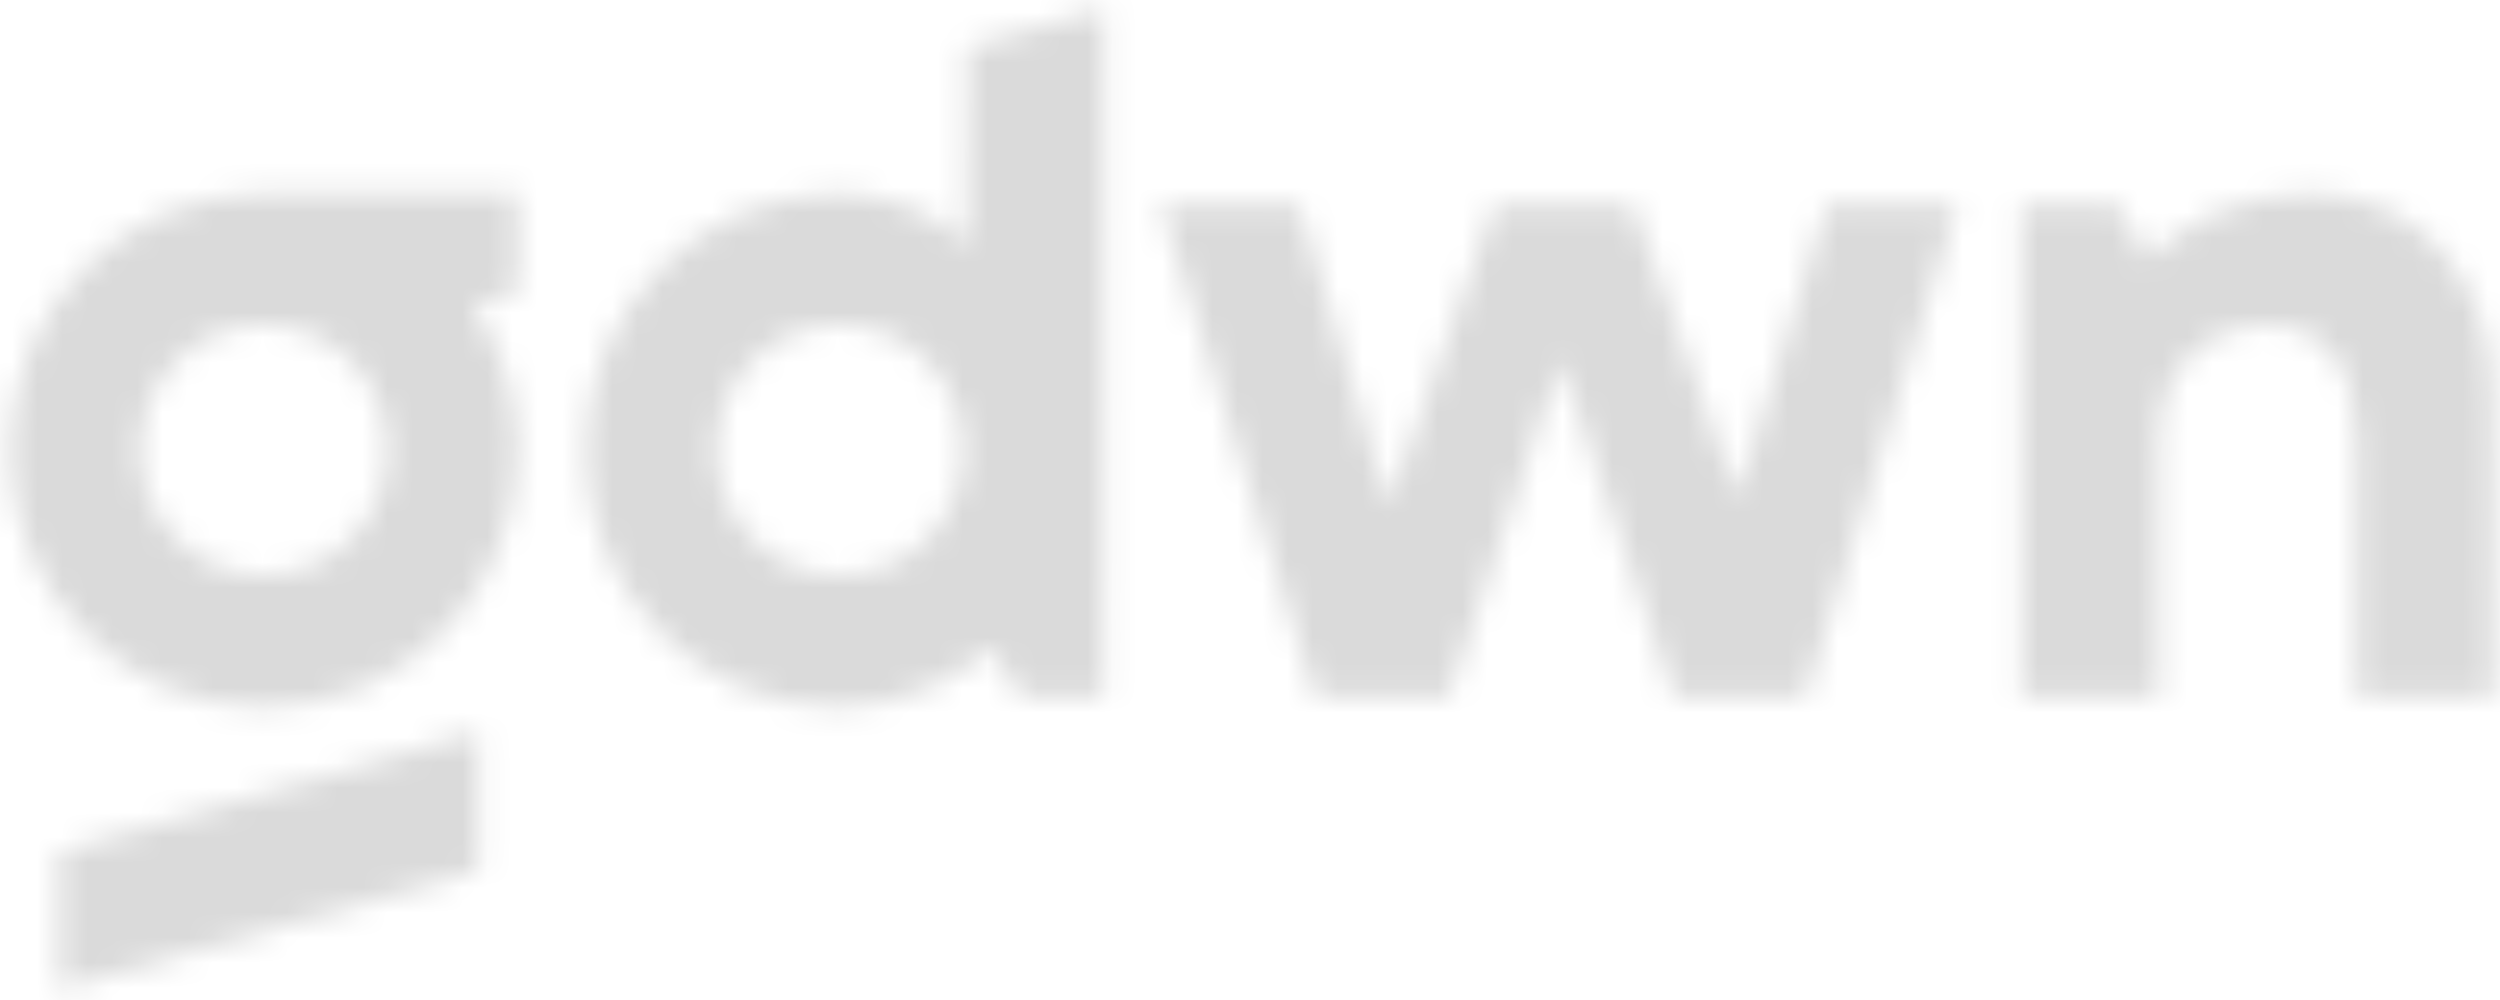 <svg width="100" height="40" viewBox="0 0 100 40" fill="none" xmlns="http://www.w3.org/2000/svg">
<mask id="mask0_256_14135" style="mask-type:alpha" maskUnits="userSpaceOnUse" x="0" y="0" width="100" height="40">
<path d="M38.682 9.487V9.846C38.547 9.709 38.412 9.573 38.26 9.436C37.247 8.427 35.27 7.744 33.581 7.744C27.973 7.744 23.429 12.342 23.429 18.017C23.429 23.692 27.973 28.291 33.581 28.291C36.182 28.291 38.564 26.957 39.645 25.897L40.828 27.846H44.139L44.172 0.342L38.699 1.897L38.682 9.487ZM33.598 23.009C30.861 23.009 28.649 20.769 28.649 18C28.649 15.231 30.861 12.992 33.598 12.992C36.115 12.992 38.176 14.889 38.497 17.333V18.684C38.176 21.128 36.098 23.026 33.598 23.009Z" fill="white"/>
<path d="M69.493 19.897L65.304 8.188H59.78L55.541 20.222L51.959 8.188H46.419L52.618 27.846H57.956L62.416 14.427L66.96 27.846H72.213L78.294 8.188H73.074L69.493 19.897Z" fill="white"/>
<path d="M2.382 39.573L19.139 34.803V29.282L2.382 34.051V39.573Z" fill="white"/>
<path d="M20.693 7.744H10.557C4.949 7.744 0.405 12.342 0.405 18.017C0.405 23.692 4.949 28.291 10.557 28.291C16.166 28.291 20.709 23.692 20.709 18.017C20.709 15.863 20.051 13.846 18.919 12.205L20.709 11.692L20.693 7.744ZM10.557 23.009C7.821 23.009 5.608 20.769 5.608 18C5.608 15.231 7.821 12.992 10.557 12.992C13.294 12.992 15.507 15.231 15.507 18C15.507 20.769 13.294 23.009 10.557 23.009Z" fill="white"/>
<path d="M99.747 27.846L99.713 15.949C99.713 10.769 96.335 7.744 92.432 7.744C89.561 7.744 87.415 8.94 85.878 10.359L84.73 8.205H80.862V27.863H86.351V17.47L86.368 17.487C86.368 14.684 88.277 13.008 90.76 13.008C92.99 13.008 94.257 14.752 94.257 17.607V27.863L99.747 27.846Z" fill="white"/>
</mask>
<g mask="url(#mask0_256_14135)">
<rect x="-4" width="109" height="40" fill="#DADADA"/>
</g>
</svg>
